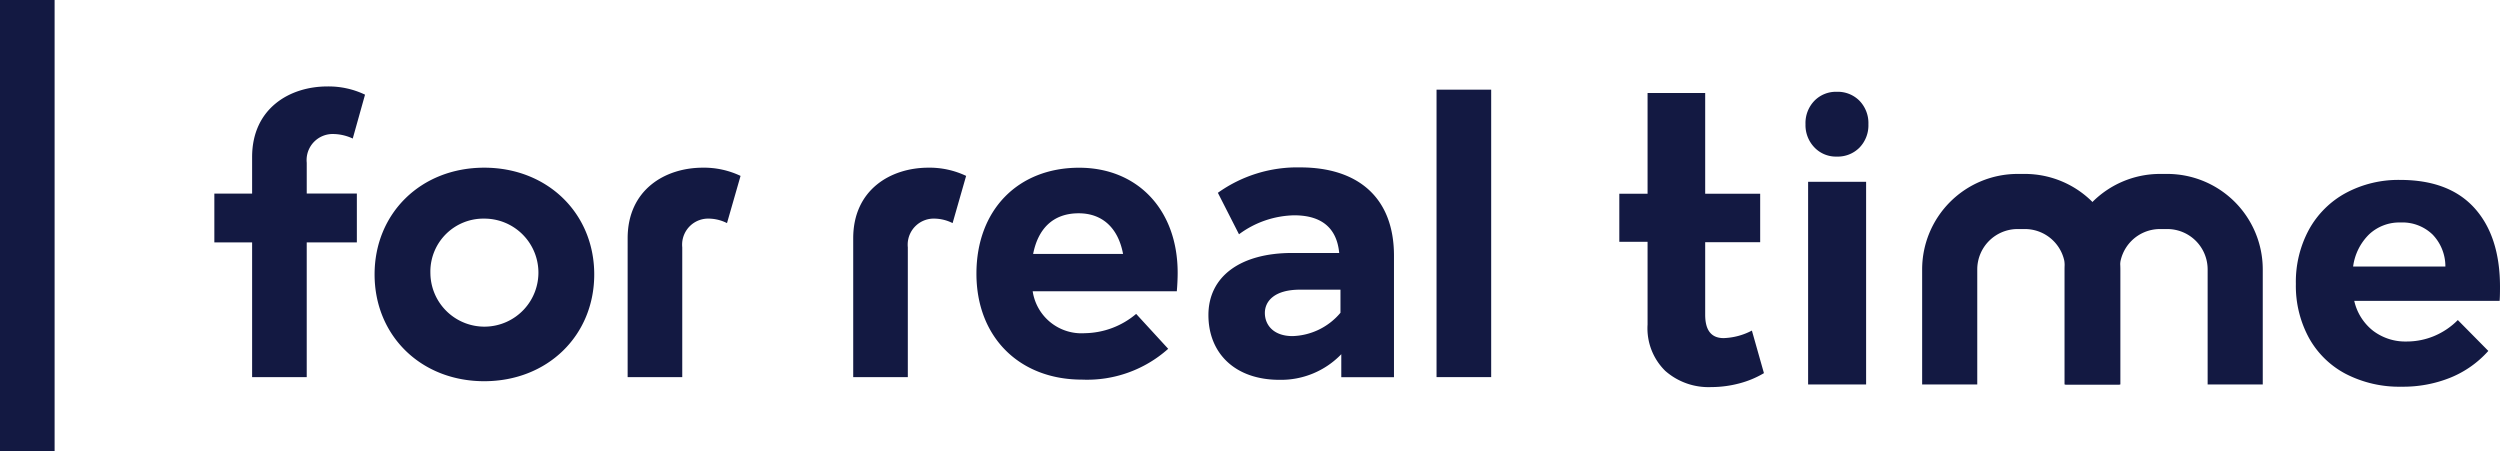 <?xml version="1.0" encoding="UTF-8"?> <svg xmlns="http://www.w3.org/2000/svg" width="272.149" height="49.15" viewBox="0 0 272.149 49.15"><g id="Group_1444" data-name="Group 1444" transform="translate(-1436 -1789)"><g id="Group_1439" data-name="Group 1439" transform="translate(696 1856)"><g id="Group_1435" data-name="Group 1435"><g id="Group_1380" data-name="Group 1380"><path id="Path_1548" data-name="Path 1548" d="M891.748-39.164v13.223h-5.736v-2.5a9.1,9.1,0,0,1-6.734,2.788c-4.826,0-7.73-2.881-7.73-7.051,0-4.193,3.47-6.757,9.116-6.757h5.121c-.25-2.627-1.811-4.1-4.9-4.1a10.418,10.418,0,0,0-6.008,2.065l-2.3-4.515a14.858,14.858,0,0,1,8.978-2.765C887.782-48.776,891.748-45.534,891.748-39.164Zm-5.825,6.213v-2.516h-4.4c-2.814,0-3.831,1.271-3.831,2.538,0,1.293.928,2.516,3.015,2.516a7.084,7.084,0,0,0,5.216-2.539Z" fill="#131942"></path></g><path id="Path_1549" data-name="Path 1549" d="M763.334-45.928h4.111V-49.9c0-5.318,4.115-7.689,8.181-7.689a9.188,9.188,0,0,1,4.111.894L778.4-51.918a5.123,5.123,0,0,0-2.057-.492,2.84,2.84,0,0,0-2.964,2.71,2.9,2.9,0,0,0,.012.417v3.354h5.456v5.318H773.39v14.662h-5.945V-40.61h-4.111Z" fill="#131942"></path><path id="Path_1550" data-name="Path 1550" d="M804.688-37.126c0,6.664-5.094,11.624-11.978,11.624s-11.933-4.96-11.933-11.624,5.05-11.62,11.933-11.62S804.688-43.782,804.688-37.126Zm-17.833,0a5.881,5.881,0,0,0,6.072,5.682,5.881,5.881,0,0,0,5.682-6.072,5.881,5.881,0,0,0-5.9-5.685,5.769,5.769,0,0,0-5.859,5.679c0,.132,0,.264.007.4Z" fill="#131942"></path><path id="Path_1551" data-name="Path 1551" d="M808.325-41.057c0-5.318,4.111-7.689,8.181-7.689a9.272,9.272,0,0,1,4.111.894l-1.476,5.139a4.53,4.53,0,0,0-1.919-.488,2.838,2.838,0,0,0-2.964,2.706,2.958,2.958,0,0,0,.012.421v14.125h-5.945Z" fill="#131942"></path><path id="Path_1552" data-name="Path 1552" d="M832.88-41.057c0-5.318,4.111-7.689,8.181-7.689a9.272,9.272,0,0,1,4.111.894L843.7-42.713a4.533,4.533,0,0,0-1.923-.488,2.84,2.84,0,0,0-2.964,2.71,2.9,2.9,0,0,0,.012.417v14.125H832.88Z" fill="#131942"></path><path id="Path_1553" data-name="Path 1553" d="M868.2-37.3c0,.671-.045,1.476-.093,2.009H852.418a5.371,5.371,0,0,0,5.676,4.562,8.85,8.85,0,0,0,5.587-2.1l3.488,3.8a13.245,13.245,0,0,1-9.388,3.354c-6.794,0-11.487-4.606-11.487-11.531,0-6.973,4.558-11.535,11.173-11.535C863.815-48.746,868.2-44.184,868.2-37.3Zm-15.735-2.057h9.791c-.537-2.862-2.281-4.424-4.83-4.424-2.813,0-4.426,1.7-4.96,4.424Z" fill="#131942"></path><path id="Path_1554" data-name="Path 1554" d="M896.381-25.948V-57.239h5.948v31.291Z" fill="#131942"></path><path id="Path_1555" data-name="Path 1555" d="M740-17.85V-67h5.944v49.15Z" fill="#131942"></path></g><g id="Group_1438" data-name="Group 1438"><g id="Group_1437" data-name="Group 1437"><path id="Path_1624" data-name="Path 1624" d="M970.823-25.15h-6V-37.676a4.394,4.394,0,0,0-4.389-4.39h-.8a4.395,4.395,0,0,0-4.39,4.39V-25.15h-6V-37.676a10.4,10.4,0,0,1,10.39-10.39h.8a10.4,10.4,0,0,1,10.389,10.39Z" fill="#131942"></path><path id="Path_1625" data-name="Path 1625" d="M986.323-25.15h-6V-37.676a4.394,4.394,0,0,0-4.389-4.39h-.8a4.395,4.395,0,0,0-4.39,4.39V-25.15h-6V-37.676a10.4,10.4,0,0,1,10.39-10.39h.8a10.4,10.4,0,0,1,10.389,10.39Z" fill="#131942"></path></g><path id="Path_1626" data-name="Path 1626" d="M932.021-26.38a10.356,10.356,0,0,1-2.727,1.128,11.956,11.956,0,0,1-3.014.389,7.125,7.125,0,0,1-5-1.762,6.49,6.49,0,0,1-1.926-5.043v-9.009h-3.076v-5.234h3.076V-56.879h6.272v10.968h5.986v5.275h-5.986v7.9q0,2.544,2.009,2.542a7.082,7.082,0,0,0,3.075-.82Z" fill="#131942"></path><path id="Path_1627" data-name="Path 1627" d="M942.43-56.023a3.487,3.487,0,0,1,.964,2.542,3.485,3.485,0,0,1-.964,2.542,3.324,3.324,0,0,1-2.481.985,3.232,3.232,0,0,1-2.439-1.005,3.494,3.494,0,0,1-.964-2.522,3.479,3.479,0,0,1,.964-2.542,3.267,3.267,0,0,1,2.439-.984A3.323,3.323,0,0,1,942.43-56.023Zm-5.6,8.816h6.314V-25.15h-6.314Z" fill="#131942"></path><path id="Path_1628" data-name="Path 1628" d="M1009.382-44.338q2.767,3.077,2.767,8.569,0,.984-.041,1.518H996.282a5.75,5.75,0,0,0,2.05,3.258,5.8,5.8,0,0,0,3.649,1.169,7.751,7.751,0,0,0,2.993-.594,7.905,7.905,0,0,0,2.583-1.742l3.321,3.361a11.143,11.143,0,0,1-4.079,2.89,13.725,13.725,0,0,1-5.351,1.005,12.7,12.7,0,0,1-6.089-1.394,9.76,9.76,0,0,1-4.017-3.936,11.844,11.844,0,0,1-1.415-5.863,11.918,11.918,0,0,1,1.435-5.924A10.044,10.044,0,0,1,995.38-46a12.093,12.093,0,0,1,5.9-1.414Q1006.613-47.412,1009.382-44.338Zm-3.178,6.355a4.994,4.994,0,0,0-1.394-3.485,4.715,4.715,0,0,0-3.485-1.312,4.809,4.809,0,0,0-3.424,1.291,6,6,0,0,0-1.742,3.506Z" fill="#131942"></path></g></g></g></svg> 